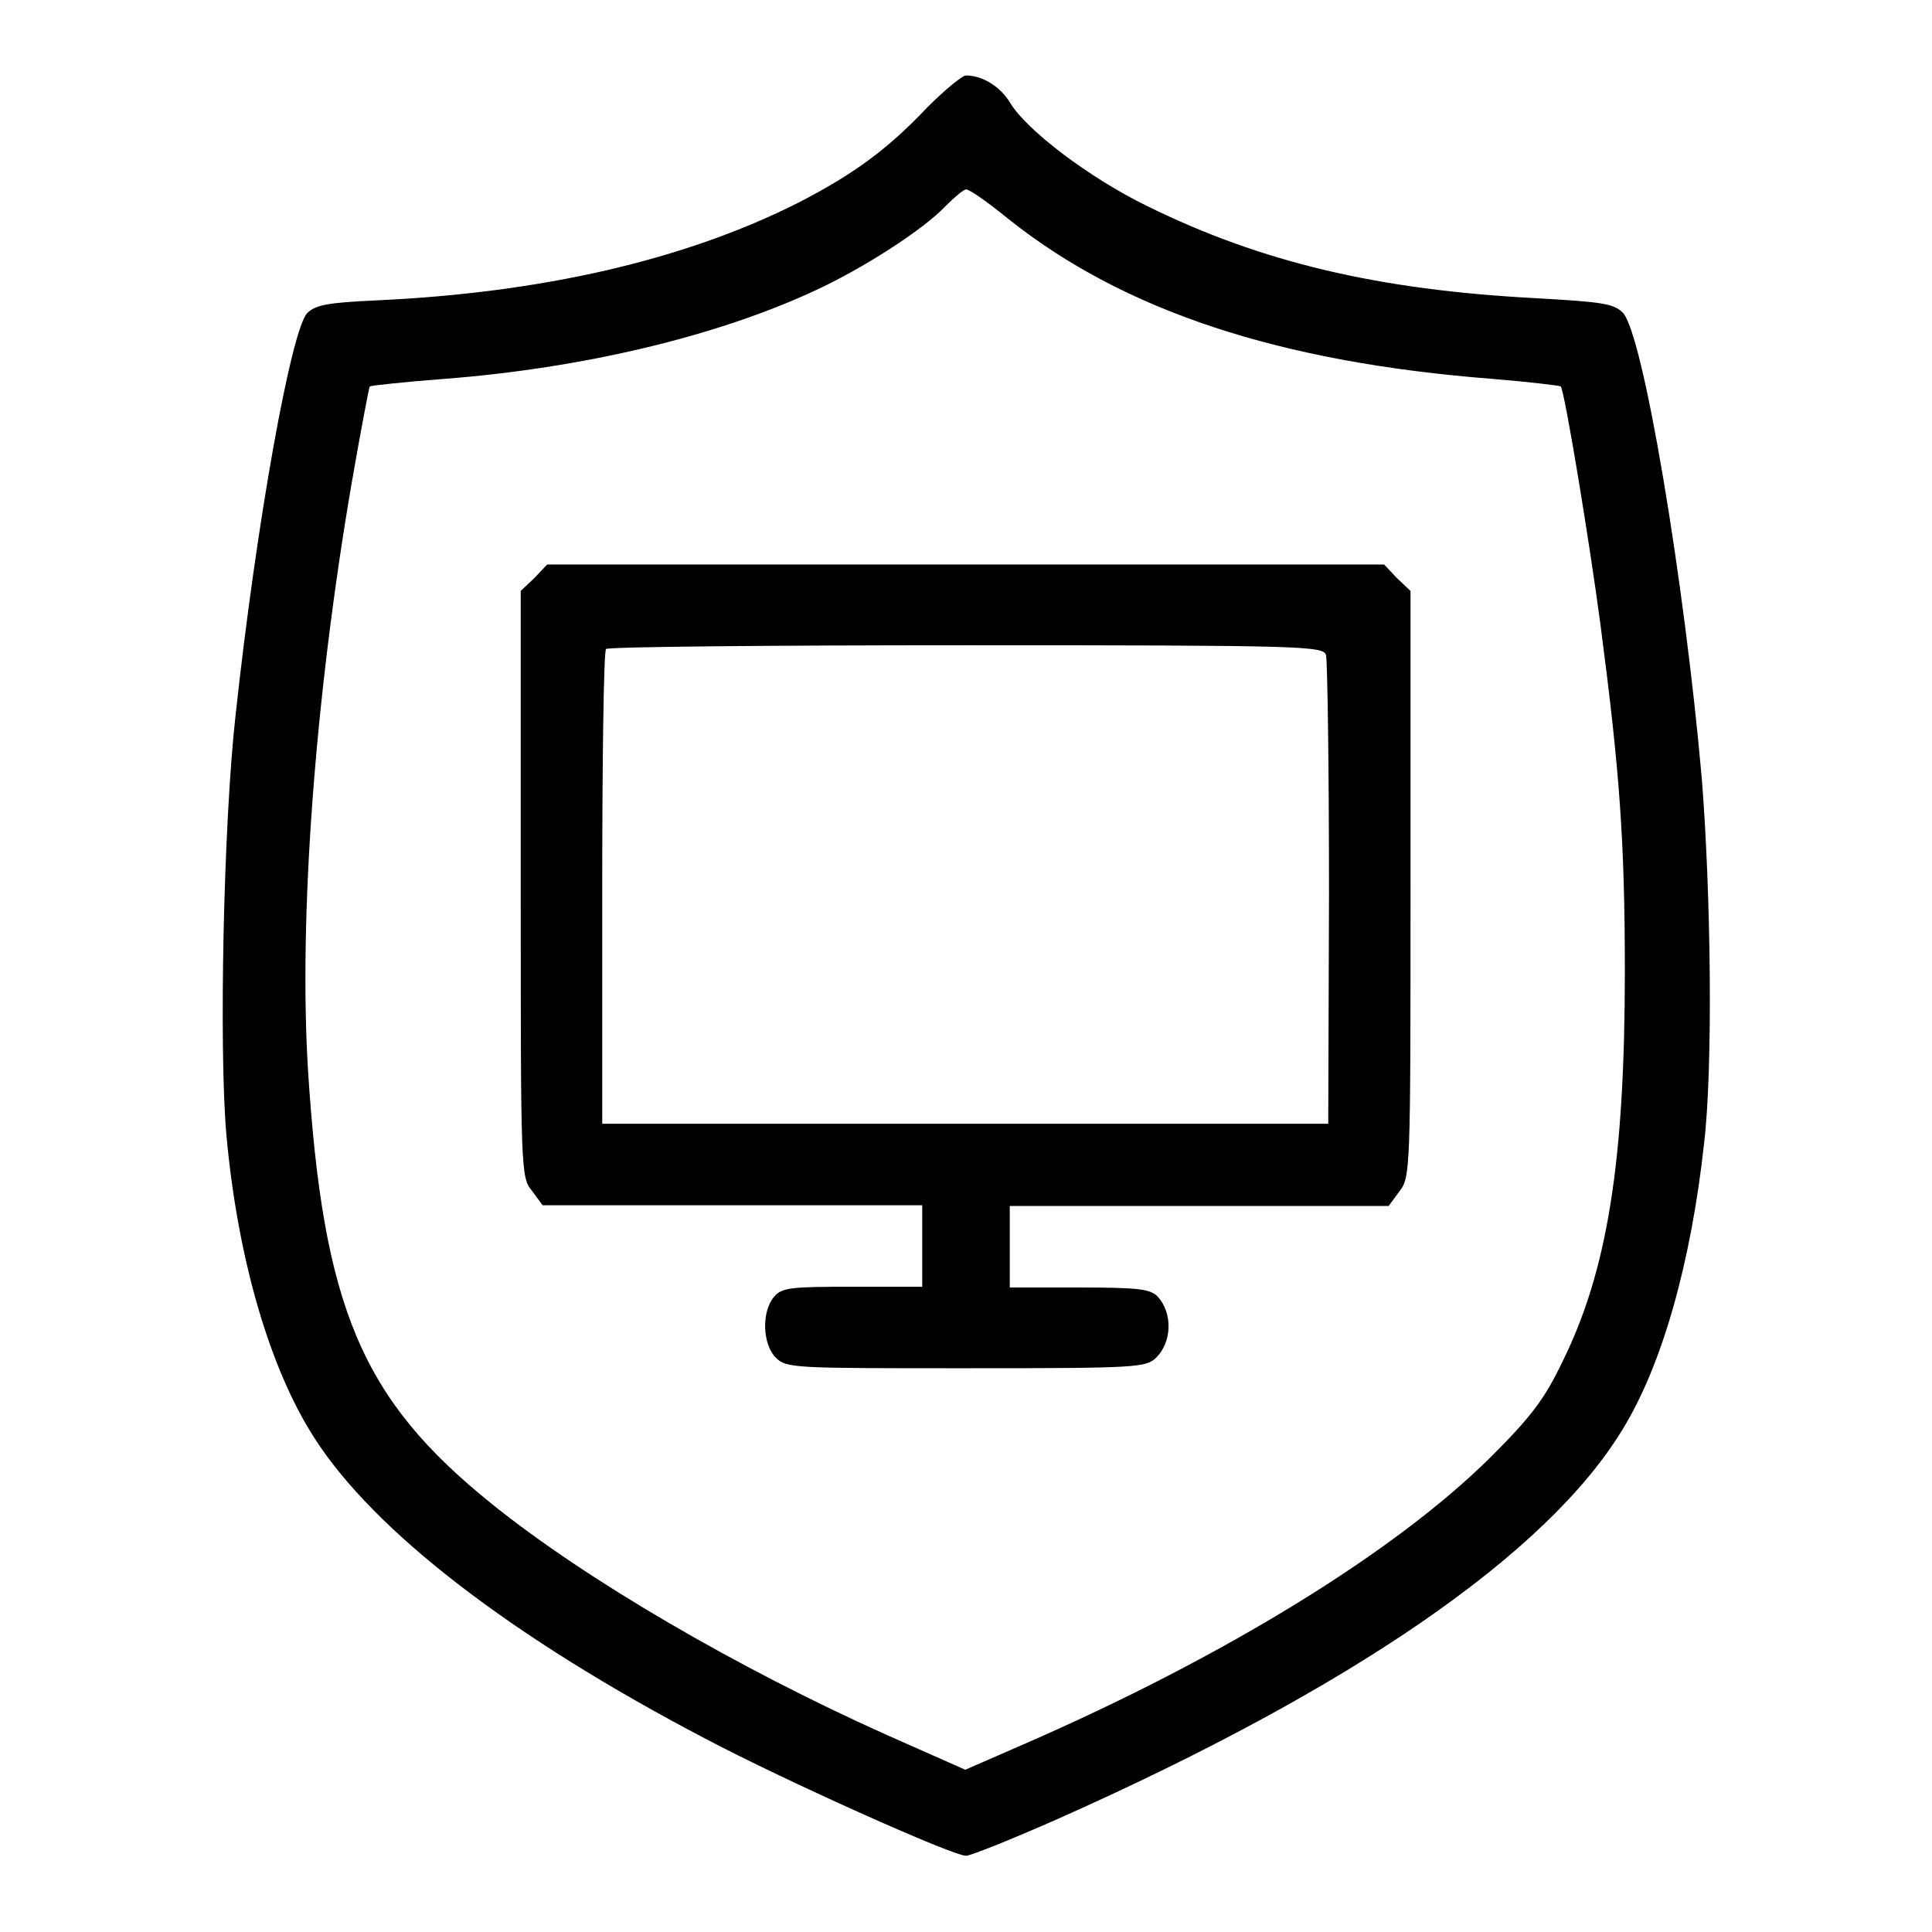 <?xml version="1.0" encoding="utf-8"?>
<!-- Svg Vector Icons : http://www.onlinewebfonts.com/icon -->
<!DOCTYPE svg PUBLIC "-//W3C//DTD SVG 1.1//EN" "http://www.w3.org/Graphics/SVG/1.1/DTD/svg11.dtd">
<svg version="1.1" xmlns="http://www.w3.org/2000/svg" xmlns:xlink="http://www.w3.org/1999/xlink" x="0px" y="0px" viewBox="0 0 256 256" enable-background="new 0 0 256 256" xml:space="preserve">
<g><g><g><path fill="#000000" d="M122.9,14.2c-5.3,5.6-9.8,8.9-17.2,12.7c-15.1,7.6-34,11.9-55.8,12.9c-6.5,0.3-8.1,0.6-9.2,1.7C38.6,43.7,34,69,31.2,94.9c-1.6,14.4-2.2,44.2-1.2,55.5c1.5,16.5,5.8,31.1,11.7,40.2c7.9,12.3,26,26.3,51.8,39.8c10.4,5.5,32.7,15.5,34.5,15.5c0.6,0,6.1-2.2,12.2-4.9c38.9-17.3,64.8-35.1,74.8-51.6c5.3-8.6,9.1-22.3,10.8-37.9c1.2-10.1,0.9-33.2-0.3-48.3C223.2,77,217.7,44,215,41.4c-1.2-1.2-2.9-1.4-11.7-1.9c-20.6-1.1-36.1-4.7-51.3-12.2c-7.6-3.7-15.9-10-18.1-13.6c-1.3-2.2-3.7-3.7-5.9-3.7C127.5,10,125.2,11.9,122.9,14.2z M133.6,29c15.3,12.2,35.9,19,64.1,21.2c4.9,0.4,9,0.9,9.1,1c0.5,0.4,3.9,21.1,5.3,31.8c2.5,19.1,3.2,28.4,3.2,45.7c0,25.2-2.3,39.7-8.3,51.8c-2.4,5-4.2,7.3-9.5,12.6c-12.7,12.6-35.4,26.5-61.8,38l-7.8,3.4l-10.6-4.7c-19.6-8.8-39.7-20.5-52.1-30.5c-17.3-13.9-22.4-26-24.4-57.7c-1.2-20.1,0.9-49,5.8-77.6c1.2-6.9,2.3-12.7,2.4-12.8c0.1-0.1,4.6-0.6,9.9-1c18.2-1.4,36-5.6,49.1-11.7c6.3-2.9,14.4-8.1,17.3-11.2c1.2-1.2,2.4-2.2,2.7-2.2C128.5,25.1,130.9,26.8,133.6,29z"/><path fill="#000000" d="M70.8,76.6L69,78.3v38.8c0,38.1,0,38.9,1.5,40.7l1.4,1.9h25.2h25.1v5.4v5.4H113c-8.1,0-9.4,0.1-10.4,1.3c-1.7,1.9-1.6,6.3,0.2,8.1c1.4,1.4,2.4,1.4,25.2,1.4s23.8-0.1,25.2-1.4c2.1-2.1,2.2-5.9,0.2-8.1c-1-1-2.5-1.2-10.4-1.2h-9.2v-5.4v-5.4h25.1H184l1.4-1.9c1.5-1.9,1.5-2.6,1.5-40.7V78.3l-1.8-1.7l-1.7-1.8H128H72.5L70.8,76.6z M175.7,86.8c0.2,0.7,0.4,15,0.4,31.7l-0.1,30.4h-48.1H79.8v-31.2c0-17.2,0.2-31.4,0.5-31.7c0.2-0.3,21.7-0.5,47.8-0.5C172.5,85.5,175.4,85.6,175.7,86.8z"/></g></g></g>
</svg>